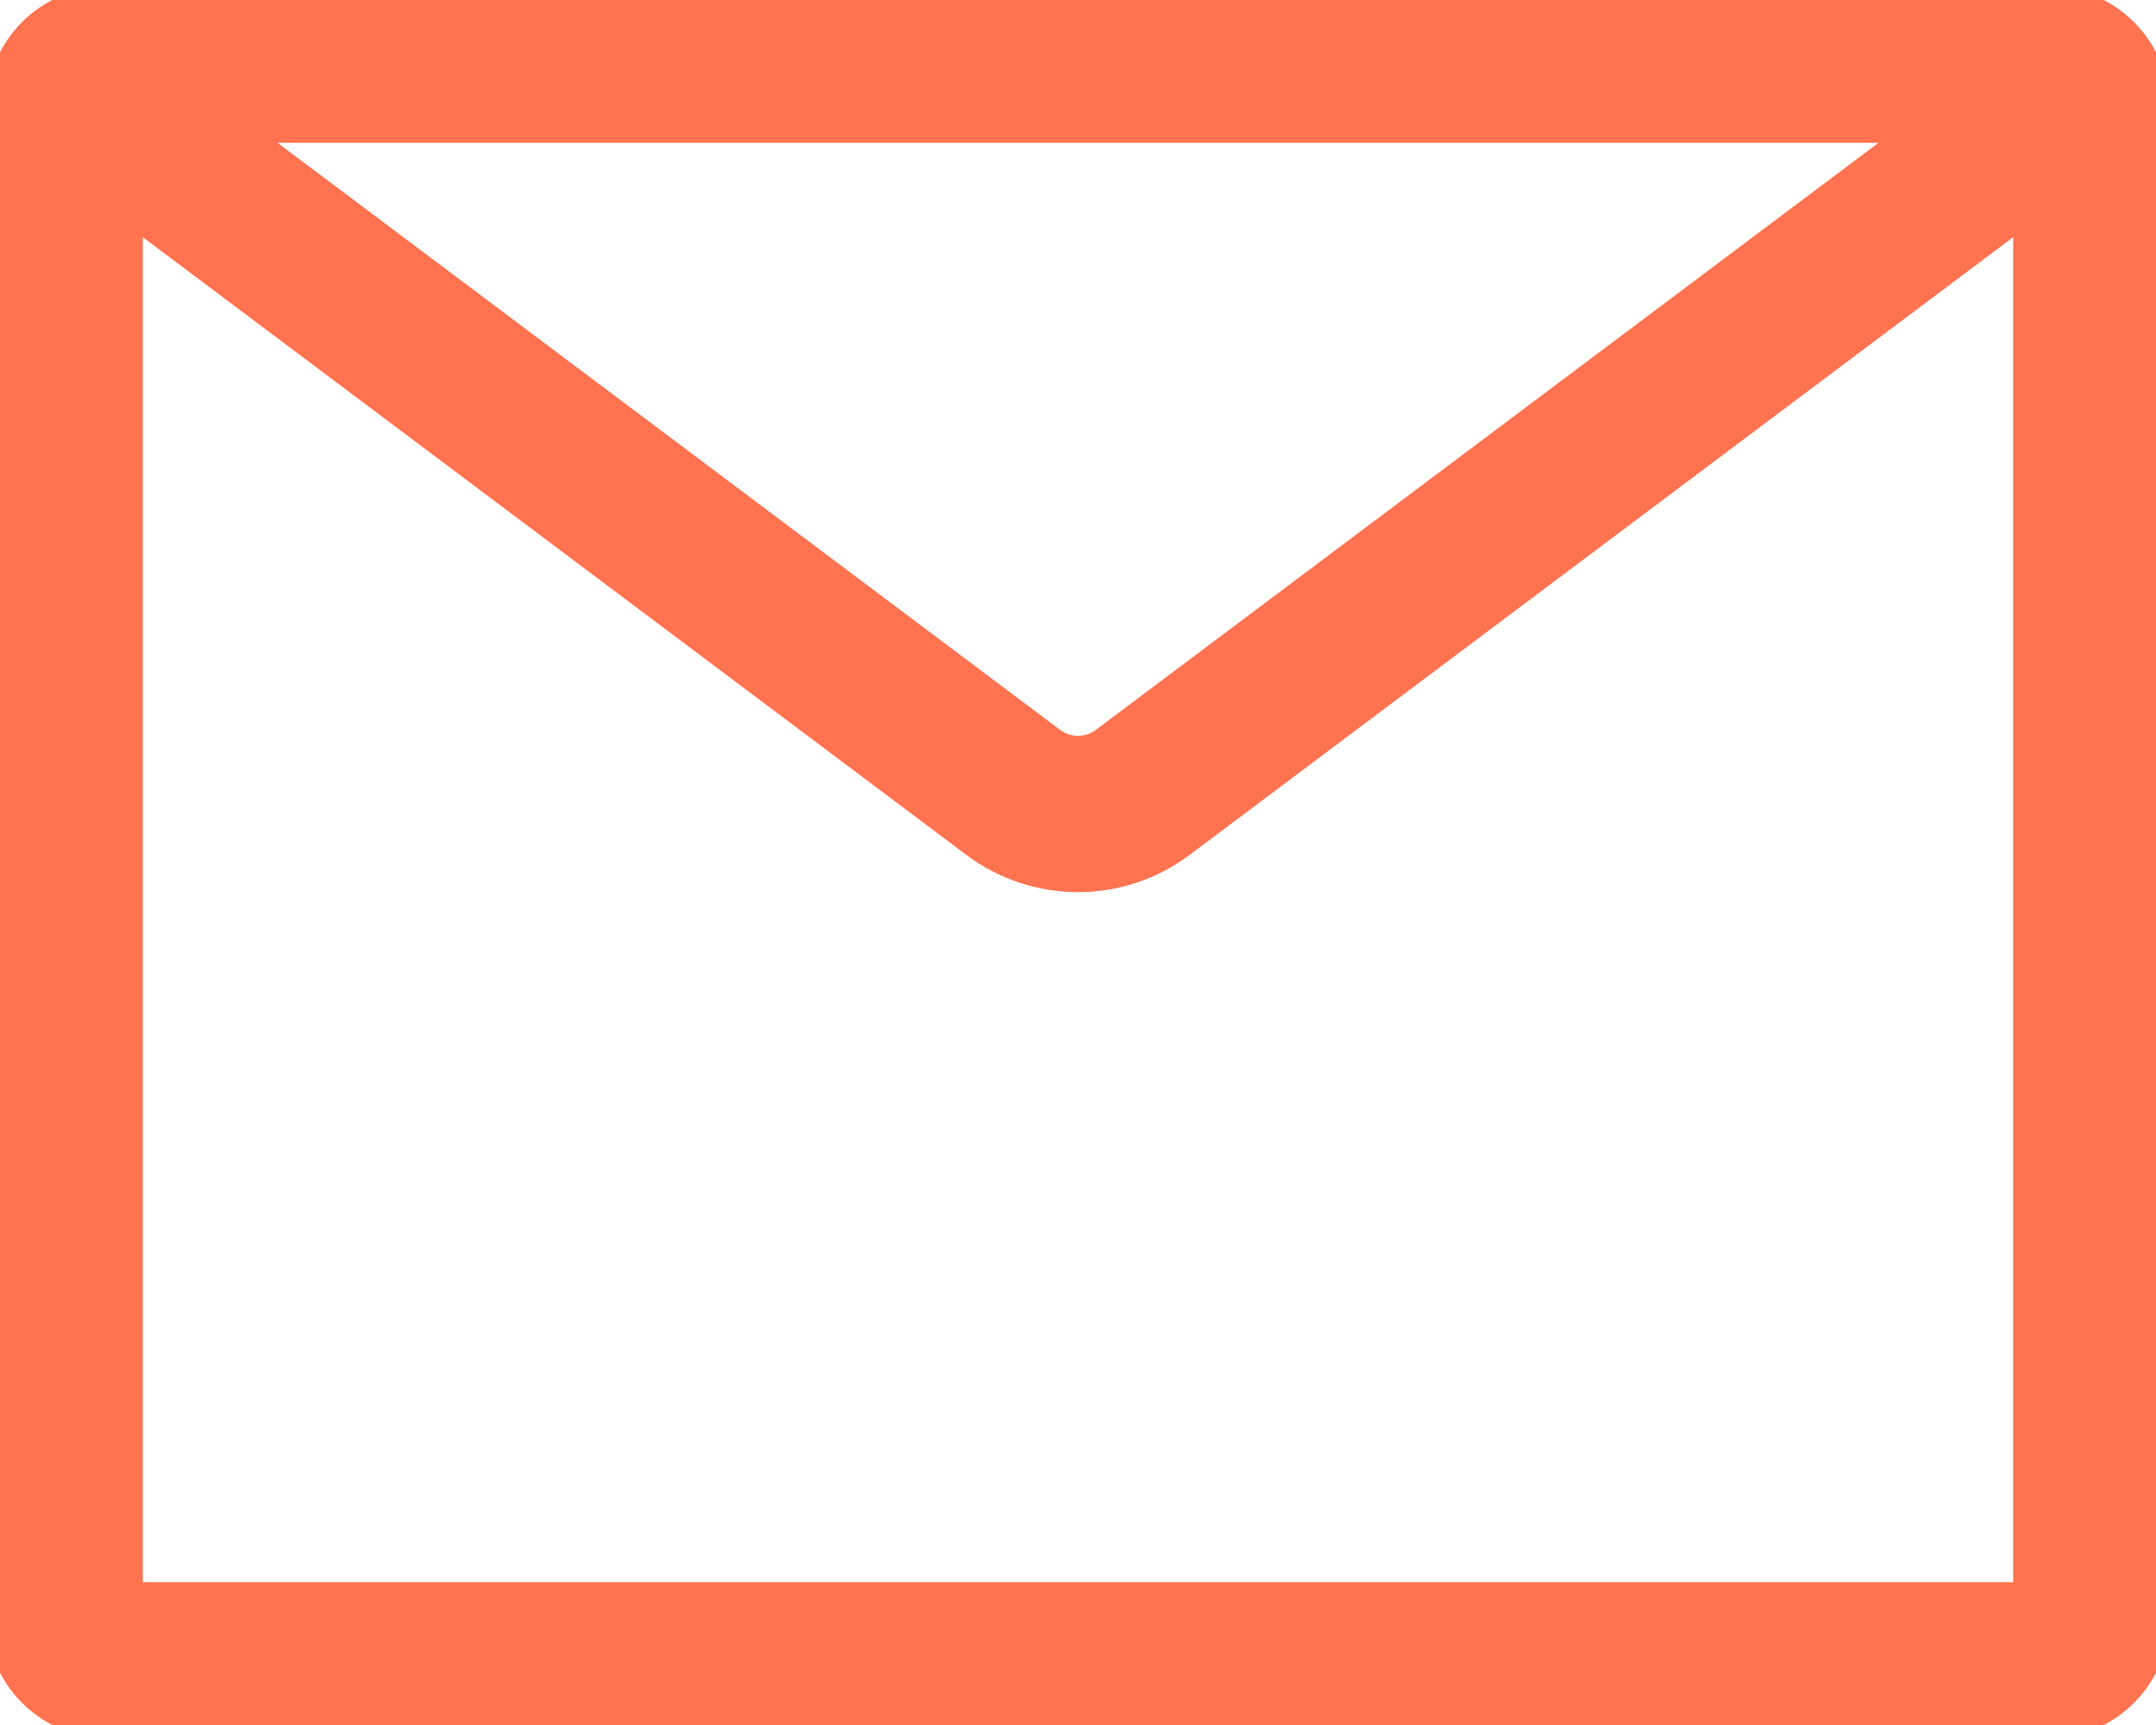 <svg width="80" height="64" viewBox="0 0 80 64" fill="none" xmlns="http://www.w3.org/2000/svg">
<path d="M8.8 4.8L39.04 27.48C39.317 27.688 39.654 27.8 40 27.8C40.346 27.8 40.683 27.688 40.96 27.48L71.2 4.8L8.8 4.8ZM75.2 7.8L43.84 31.32C42.732 32.151 41.385 32.6 40 32.6C38.615 32.6 37.268 32.151 36.16 31.32L4.8 7.8L4.8 59.2H75.2V7.8ZM4 0L76 0C77.061 0 78.078 0.421 78.828 1.172C79.579 1.922 80 2.939 80 4V60C80 61.061 79.579 62.078 78.828 62.828C78.078 63.579 77.061 64 76 64H4C2.939 64 1.922 63.579 1.172 62.828C0.421 62.078 0 61.061 0 60L0 4C0 2.939 0.421 1.922 1.172 1.172C1.922 0.421 2.939 0 4 0Z" fill="#FF7350"/>
<path d="M8.8 4.8L39.04 27.48C39.317 27.688 39.654 27.8 40 27.8C40.346 27.8 40.683 27.688 40.96 27.48L71.2 4.8L8.8 4.8ZM75.2 7.8L43.84 31.32C42.732 32.151 41.385 32.6 40 32.6C38.615 32.6 37.268 32.151 36.16 31.32L4.8 7.8L4.8 59.2H75.2V7.8ZM4 0L76 0C77.061 0 78.078 0.421 78.828 1.172C79.579 1.922 80 2.939 80 4V60C80 61.061 79.579 62.078 78.828 62.828C78.078 63.579 77.061 64 76 64H4C2.939 64 1.922 63.579 1.172 62.828C0.421 62.078 0 61.061 0 60L0 4C0 2.939 0.421 1.922 1.172 1.172C1.922 0.421 2.939 0 4 0Z" stroke="#FF7350"/>
</svg>

